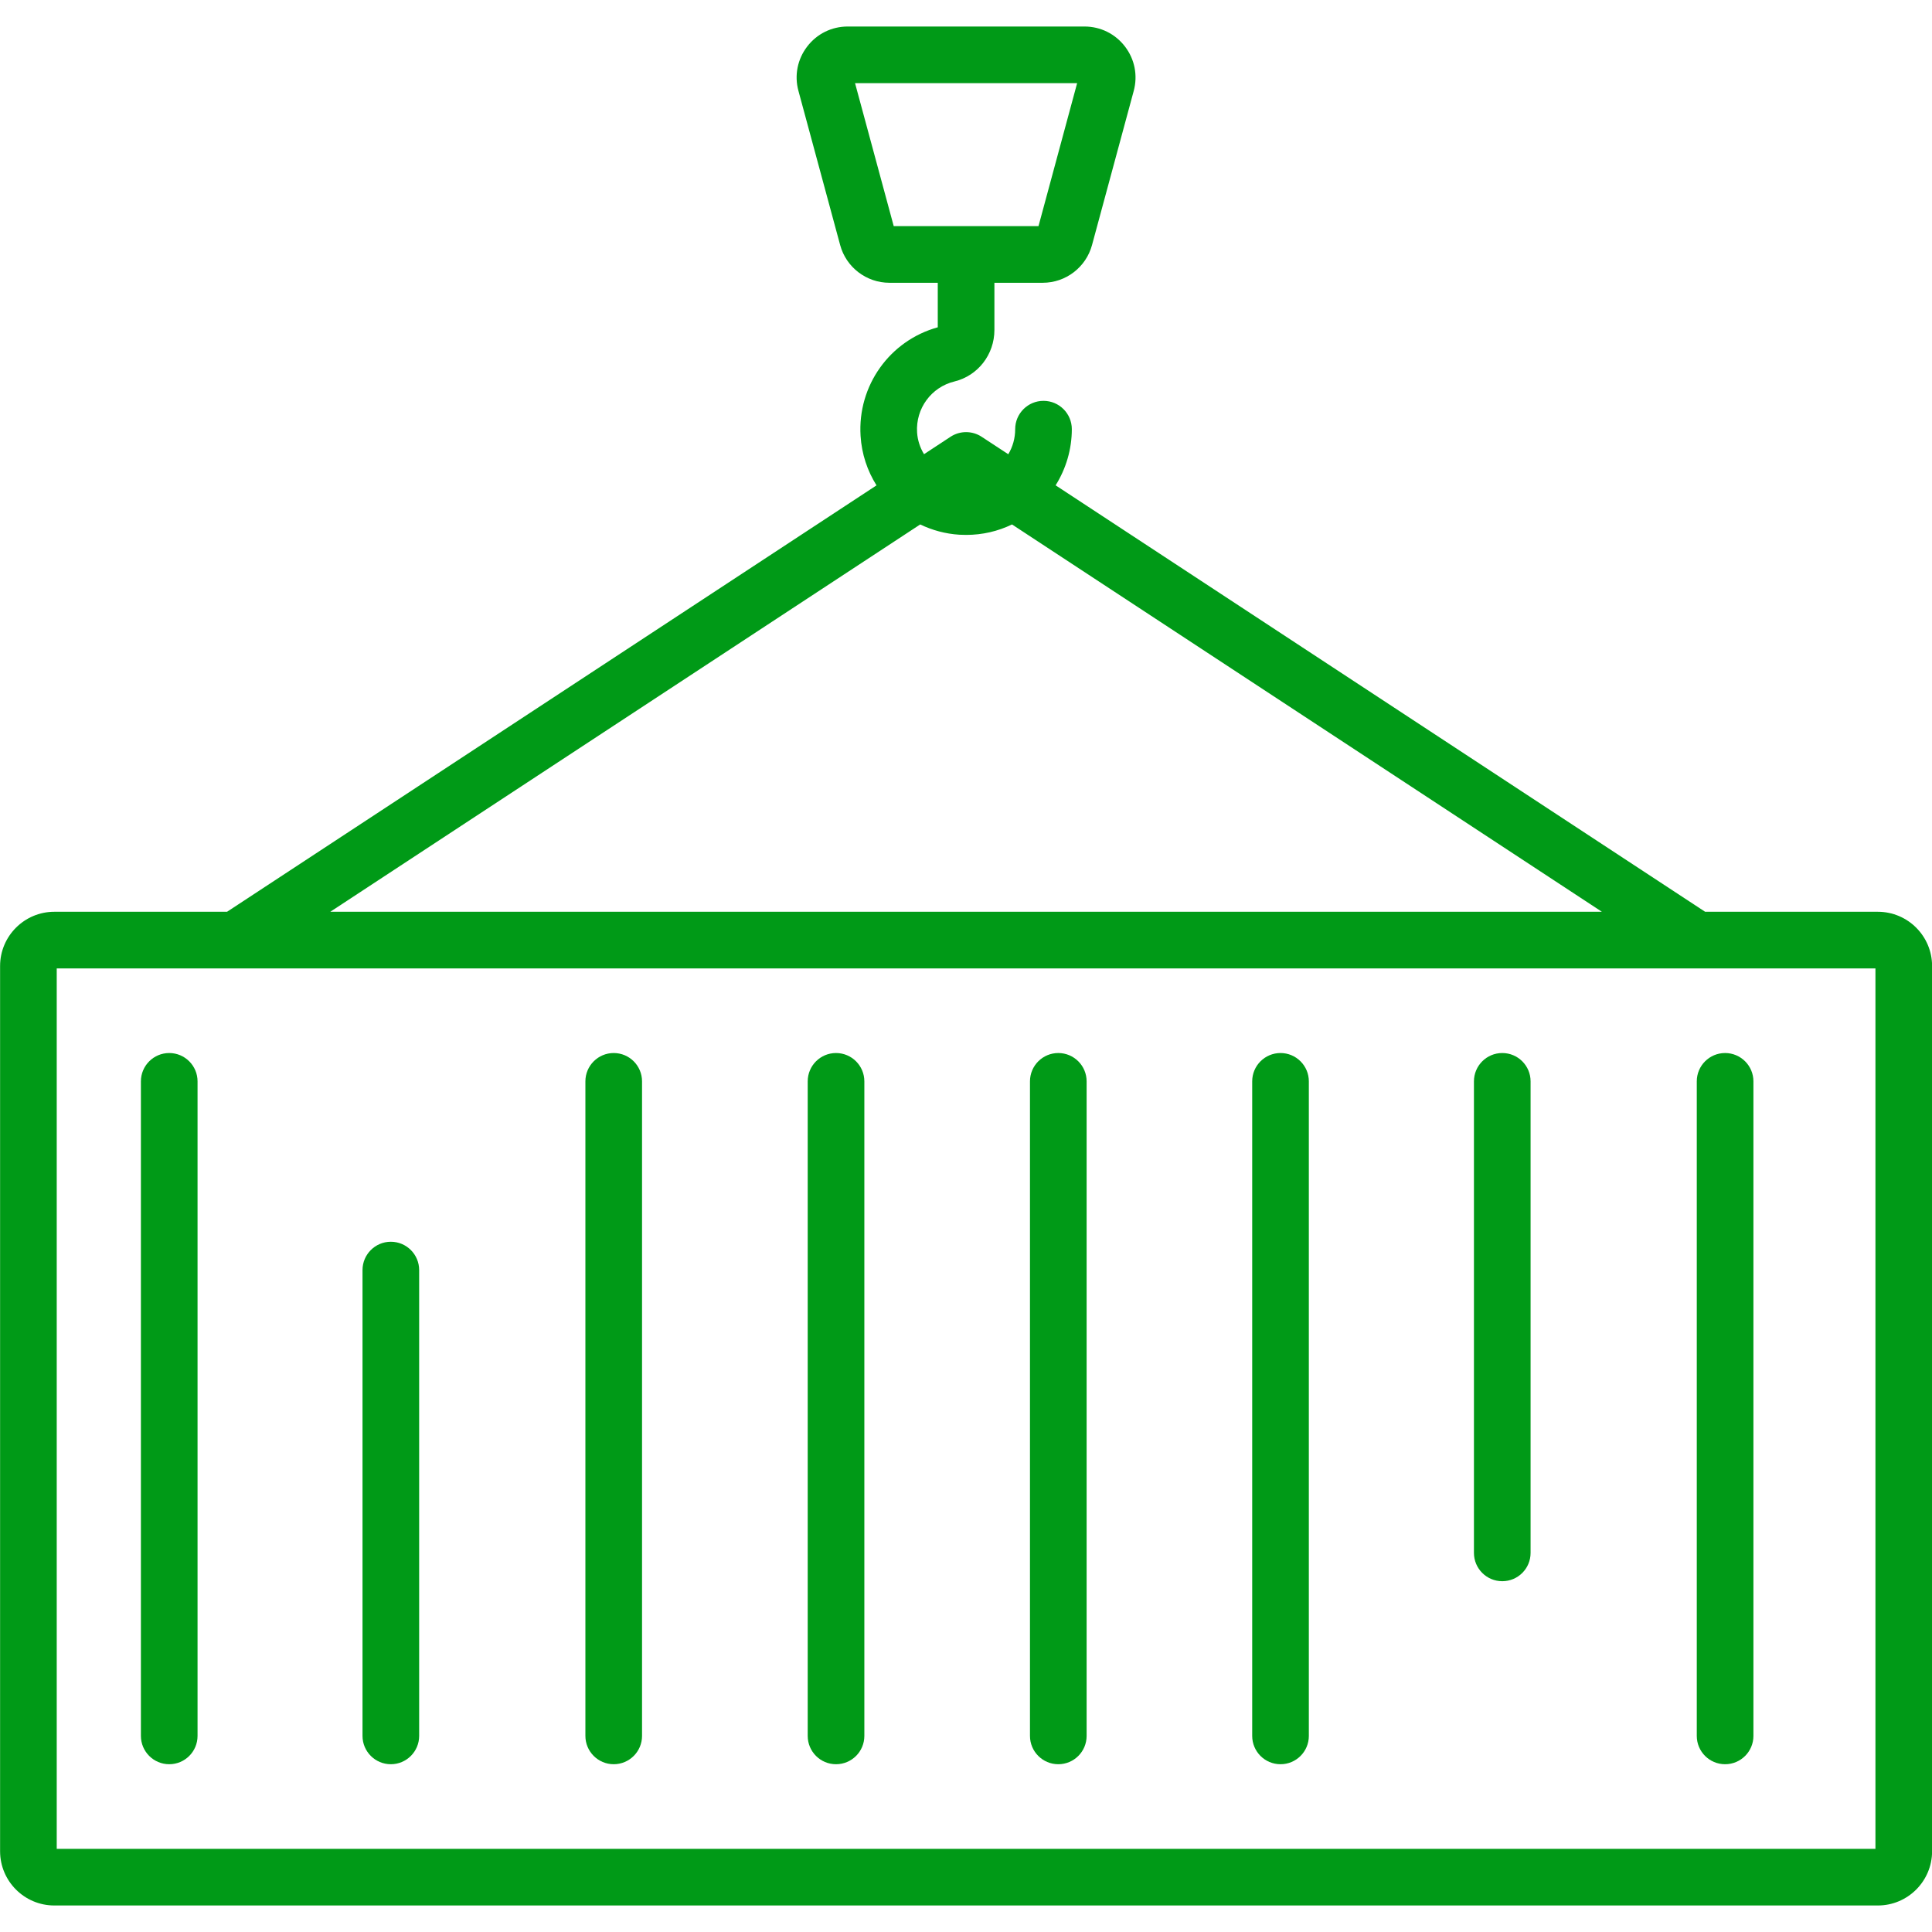 <svg xmlns="http://www.w3.org/2000/svg" fill="none" viewBox="0 0 44 44" height="44" width="44">
<g clip-path="url(#clip0_4868_5566)">
<path fill="#009A17" d="M3.854 23.982C3.498 23.982 3.209 24.271 3.209 24.627V39.534C3.209 39.89 3.498 40.179 3.854 40.179C4.21 40.179 4.499 39.891 4.499 39.534V24.627C4.499 24.271 4.21 23.982 3.854 23.982Z"></path>
<path fill="#009A17" d="M8.901 28.28C8.545 28.28 8.256 28.569 8.256 28.925V39.534C8.256 39.89 8.545 40.179 8.901 40.179C9.257 40.179 9.546 39.89 9.546 39.534V28.925C9.546 28.569 9.257 28.28 8.901 28.28Z"></path>
<path fill="#009A17" d="M13.977 23.982C13.621 23.982 13.332 24.271 13.332 24.627V39.534C13.332 39.89 13.621 40.179 13.977 40.179C14.333 40.179 14.622 39.89 14.622 39.534V24.627C14.622 24.271 14.333 23.982 13.977 23.982Z"></path>
<path fill="#009A17" d="M19.04 23.982C18.683 23.982 18.395 24.271 18.395 24.627V39.534C18.395 39.89 18.683 40.179 19.04 40.179C19.396 40.179 19.685 39.891 19.685 39.534V24.627C19.685 24.271 19.396 23.982 19.04 23.982Z"></path>
<path fill="#009A17" d="M24.102 23.982C23.746 23.982 23.457 24.271 23.457 24.627V39.534C23.457 39.89 23.746 40.179 24.102 40.179C24.458 40.179 24.747 39.891 24.747 39.534V24.627C24.747 24.271 24.458 23.982 24.102 23.982Z"></path>
<path fill="#009A17" d="M29.163 23.982C28.806 23.982 28.518 24.271 28.518 24.627V39.534C28.518 39.89 28.806 40.179 29.163 40.179C29.519 40.179 29.808 39.891 29.808 39.534V24.627C29.808 24.271 29.519 23.982 29.163 23.982Z"></path>
<path fill="#009A17" d="M34.213 23.982C33.857 23.982 33.568 24.271 33.568 24.627V35.366C33.568 35.723 33.857 36.011 34.213 36.011C34.57 36.011 34.858 35.723 34.858 35.366V24.627C34.858 24.271 34.57 23.982 34.213 23.982Z"></path>
<path fill="#009A17" d="M39.288 23.982C38.931 23.982 38.643 24.271 38.643 24.627V39.534C38.643 39.89 38.931 40.179 39.288 40.179C39.644 40.179 39.933 39.891 39.933 39.534V24.627C39.933 24.271 39.644 23.982 39.288 23.982Z"></path>
<path fill="#009A17" d="M42.767 20.765H38.833L24.041 11.053C24.279 10.673 24.41 10.229 24.41 9.774C24.41 9.418 24.121 9.129 23.765 9.129C23.409 9.129 23.12 9.418 23.12 9.774C23.12 9.98 23.065 10.175 22.963 10.345L22.356 9.947C22.141 9.806 21.863 9.806 21.648 9.947L21.044 10.344C20.954 10.195 20.897 10.026 20.886 9.847C20.852 9.303 21.21 8.816 21.736 8.688C22.272 8.557 22.647 8.074 22.647 7.514V6.44H23.748C24.272 6.44 24.733 6.087 24.87 5.581L25.82 2.07C25.915 1.718 25.843 1.35 25.621 1.06C25.399 0.77 25.063 0.604 24.698 0.604H19.306C18.941 0.604 18.605 0.77 18.383 1.06C18.161 1.35 18.088 1.718 18.184 2.07L19.134 5.581C19.27 6.087 19.732 6.44 20.256 6.44H21.357V7.454C20.263 7.756 19.528 8.784 19.599 9.927C19.624 10.339 19.754 10.723 19.962 11.054L5.171 20.765H1.237C0.556 20.765 0.002 21.319 0.002 22V42.161C0.002 42.842 0.556 43.396 1.237 43.396H42.767C43.448 43.396 44.002 42.842 44.002 42.161V22C44.002 21.319 43.448 20.765 42.767 20.765ZM20.354 5.15L19.473 1.894H24.531L23.651 5.15H20.354ZM20.957 11.944C21.23 12.075 21.531 12.158 21.85 12.178C21.901 12.181 21.953 12.182 22.005 12.182C22.372 12.182 22.726 12.1 23.048 11.944L36.482 20.765H7.522L20.957 11.944ZM1.292 42.106V22.055H42.712V42.106H1.292V42.106Z"></path>
</g>
<defs>
<clipPath id="clip0_4868_5566">
<rect fill="white" height="44" width="44"></rect>
</clipPath>
</defs>
</svg>
